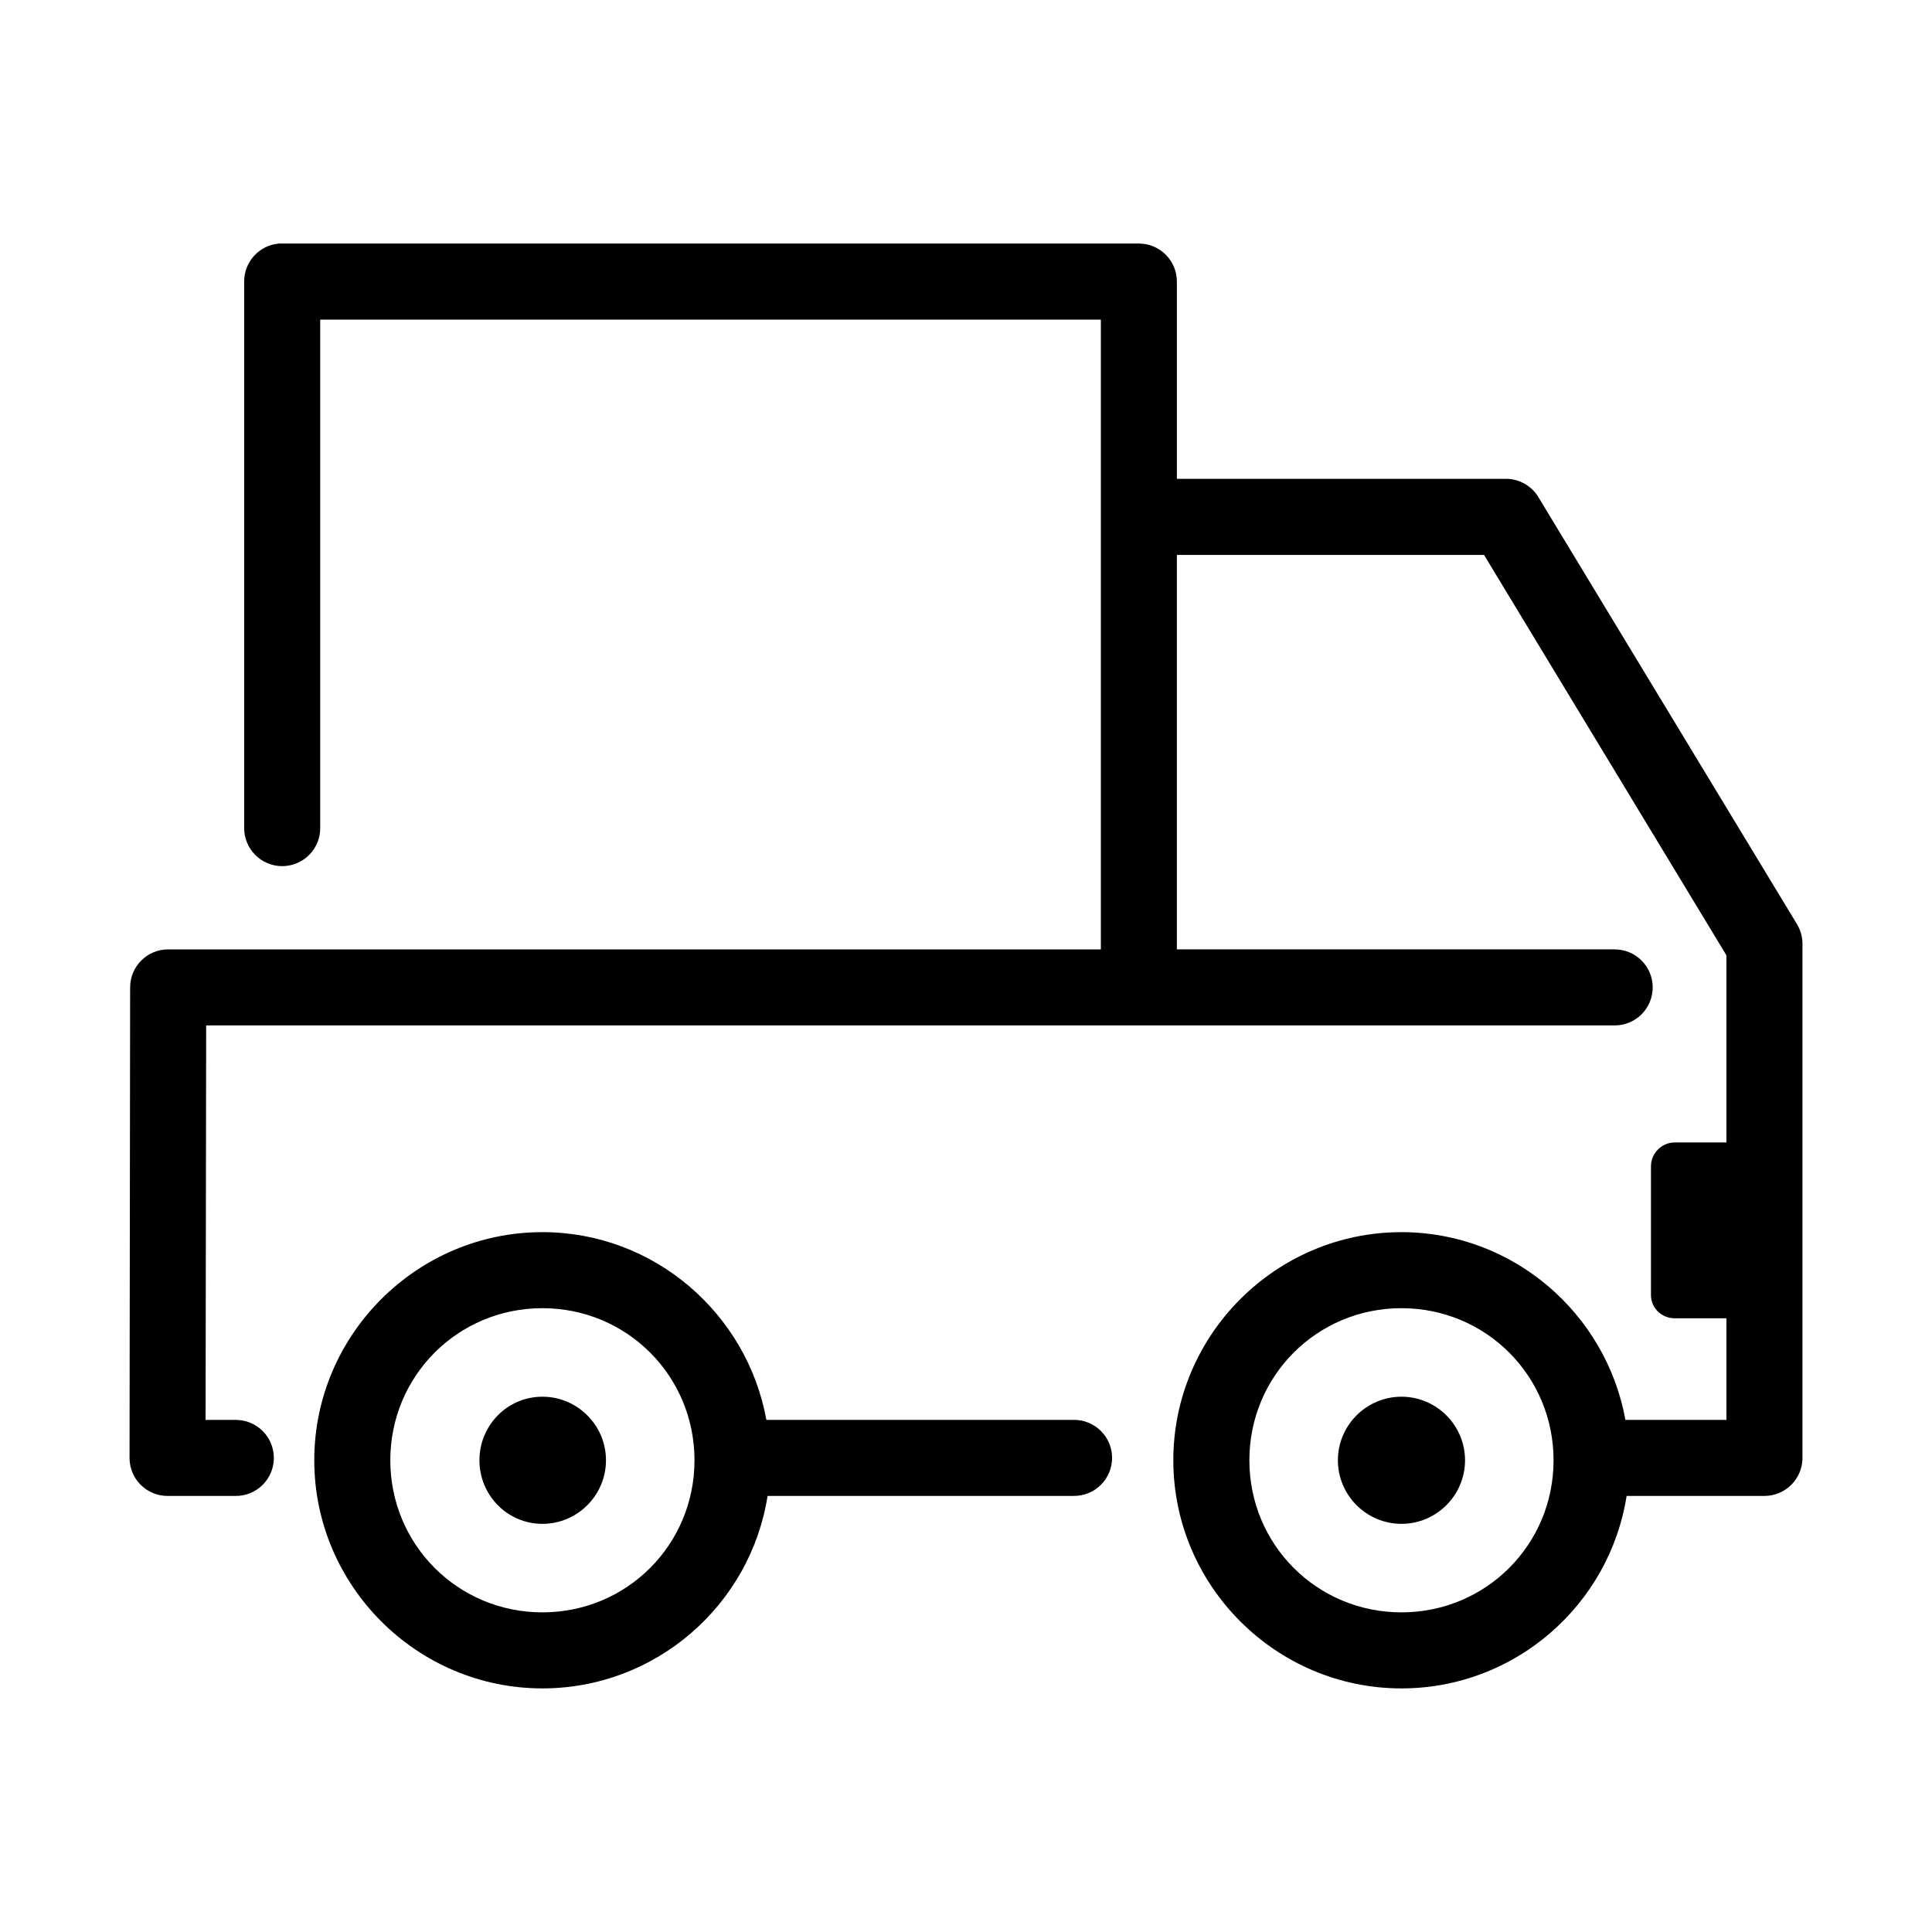 <?xml version="1.0" encoding="UTF-8"?>
<!-- Uploaded to: ICON Repo, www.svgrepo.com, Generator: ICON Repo Mixer Tools -->
<svg fill="#000000" width="800px" height="800px" version="1.1" viewBox="144 144 512 512" xmlns="http://www.w3.org/2000/svg">
 <path d="m217.84 208.55c-5.191 0.488-9.152 4.859-9.133 10.078v144.69c-0.035 2.695 1.008 5.297 2.902 7.215 1.895 1.922 4.477 3.004 7.176 3.004 2.695 0 5.281-1.082 7.176-3.004 1.895-1.918 2.938-4.519 2.898-7.215v-134.61h206.88v166.89h-247.18c-5.562 0-10.074 4.512-10.074 10.078l-0.156 124.69c0 5.566 4.508 10.074 10.074 10.074h17.949c2.695 0.039 5.297-1.004 7.215-2.898 1.922-1.895 3.004-4.481 3.004-7.176 0-2.699-1.082-5.281-3.004-7.176-1.918-1.895-4.519-2.938-7.215-2.902h-7.871l0.156-104.54h373.13c2.699 0.039 5.297-1.008 7.219-2.898 1.922-1.895 3-4.481 3-7.176 0-2.699-1.078-5.285-3-7.176-1.922-1.895-4.519-2.941-7.219-2.902h-115.88v-104.54h81.395l64.238 106.11v49.594h-13.699c-3.438 0-6.297 2.859-6.297 6.297v34.164c0 3.441 2.859 6.141 6.297 6.141h13.699v26.922h-26.766c-5.109-28.176-29.754-49.75-59.355-49.75-33.27 0-60.457 27.188-60.457 60.457s27.188 60.457 60.457 60.457c30.098 0 55.152-22.137 59.672-51.012h36.523c5.566 0 10.078-4.508 10.078-10.074v-136.03c0.035-1.883-0.457-3.738-1.418-5.356l-68.645-113.36c-1.867-2.977-5.148-4.766-8.66-4.723h-87.062v-52.27c0-5.566-4.512-10.078-10.078-10.078h-227.03c-0.316-0.016-0.629-0.016-0.945 0zm69.902 261.98c-33.27 0-60.457 27.188-60.457 60.457s27.188 60.457 60.457 60.457c30.098 0 55.156-22.137 59.672-51.012h81.082c2.695 0.039 5.297-1.004 7.215-2.898 1.922-1.895 3.004-4.481 3.004-7.176 0-2.699-1.082-5.281-3.004-7.176-1.918-1.895-4.519-2.938-7.215-2.902h-81.398c-5.106-28.176-29.754-49.75-59.355-49.75zm0 20.152c22.379 0 40.305 17.926 40.305 40.305 0 22.379-17.926 40.305-40.305 40.305-22.379 0-40.305-17.926-40.305-40.305 0-22.379 17.926-40.305 40.305-40.305zm227.66 0c22.379 0 40.305 17.926 40.305 40.305 0 22.379-17.926 40.305-40.305 40.305s-40.305-17.926-40.305-40.305c0-22.379 17.926-40.305 40.305-40.305zm-227.66 23.461c-9.273 0-16.688 7.566-16.688 16.844 0 9.277 7.414 16.848 16.688 16.848 9.277 0 16.848-7.57 16.848-16.848 0-9.277-7.57-16.844-16.848-16.844zm227.66 0c-9.273 0-16.848 7.566-16.848 16.844 0 9.277 7.574 16.848 16.848 16.848 9.273 0 16.848-7.57 16.848-16.848 0-9.277-7.574-16.844-16.848-16.844z"/>
</svg>